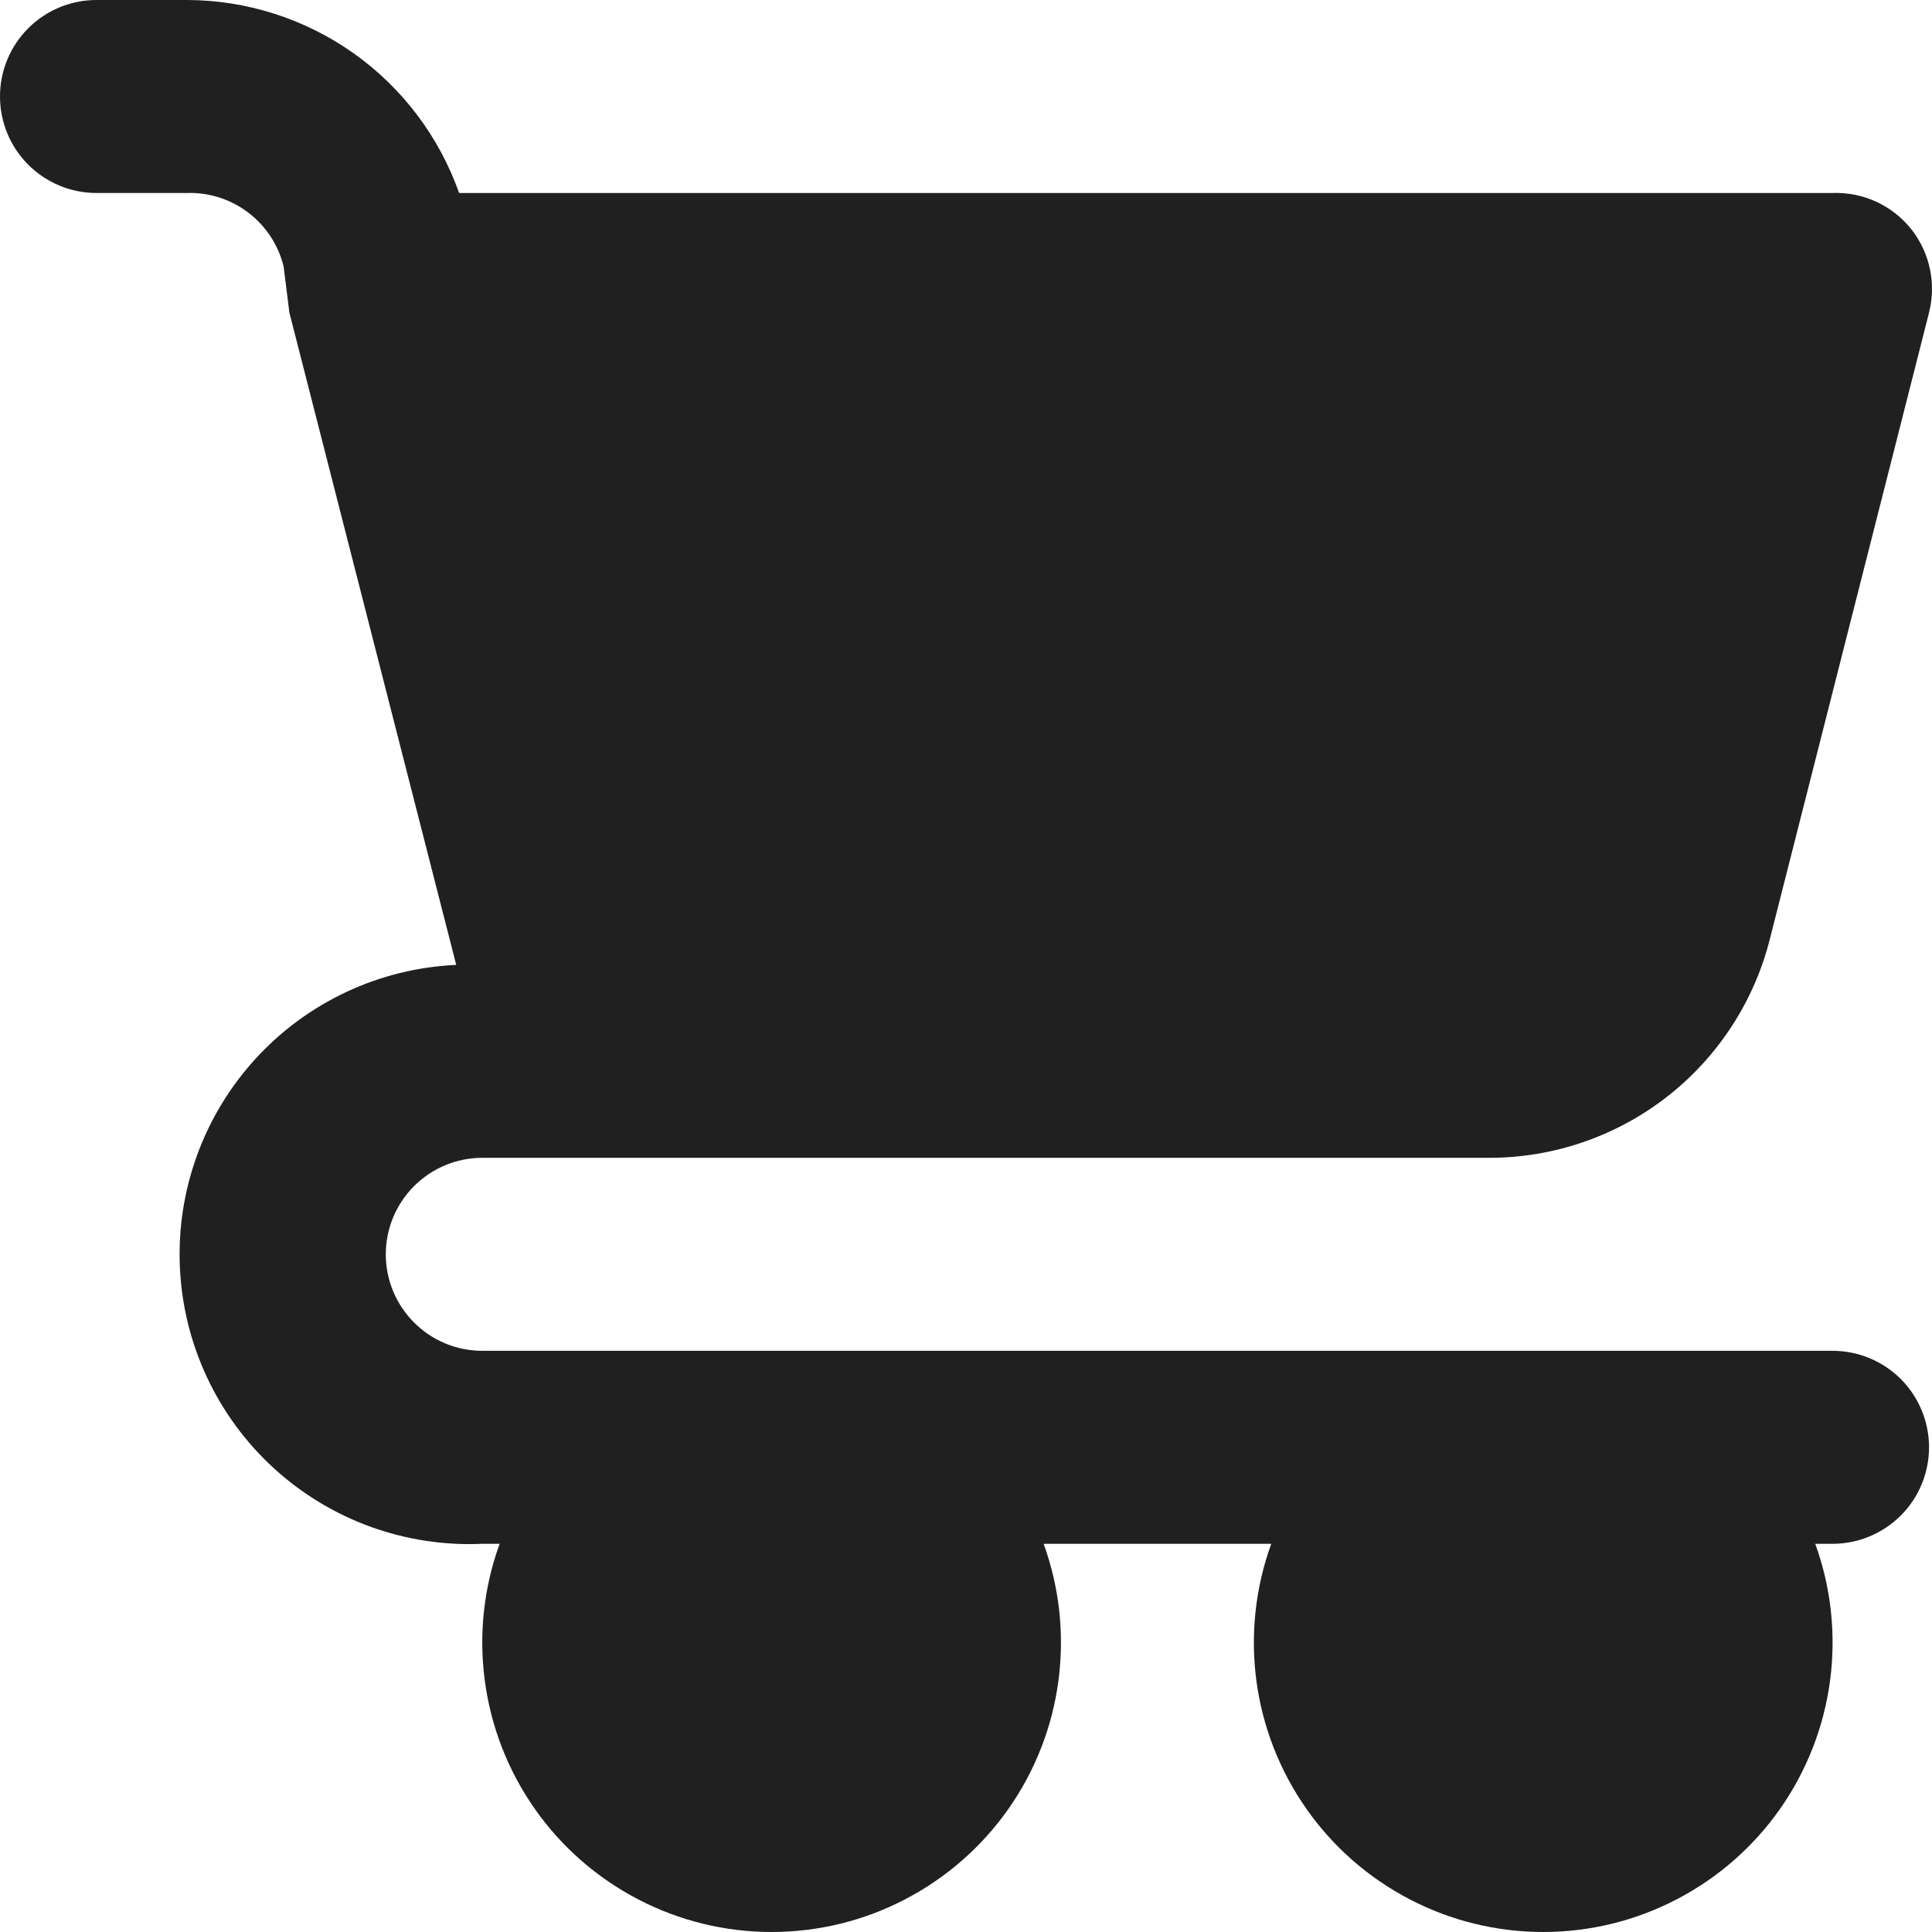 <svg width="28" height="28" viewBox="0 0 28 28" fill="none" xmlns="http://www.w3.org/2000/svg">
<path d="M26.559 19.577H6.989C6.619 19.577 6.263 19.43 6.001 19.167C5.739 18.905 5.591 18.549 5.591 18.179C5.591 17.808 5.739 17.452 6.001 17.19C6.263 16.928 6.619 16.78 6.989 16.78H21.583C22.517 16.78 23.425 16.468 24.162 15.893C24.899 15.318 25.423 14.513 25.651 13.606L27.957 4.531C28.009 4.324 28.014 4.109 27.97 3.9C27.927 3.692 27.836 3.496 27.705 3.328C27.57 3.156 27.395 3.018 27.196 2.925C26.997 2.833 26.779 2.789 26.559 2.797H6.654C6.365 1.981 5.832 1.274 5.126 0.773C4.42 0.273 3.577 0.002 2.712 0H1.398C1.027 0 0.672 0.147 0.409 0.41C0.147 0.672 0 1.027 0 1.398C0 1.769 0.147 2.125 0.409 2.387C0.672 2.649 1.027 2.797 1.398 2.797H2.712C3.031 2.787 3.344 2.888 3.598 3.081C3.853 3.275 4.033 3.549 4.11 3.859L4.194 4.531L6.612 13.984C5.5 14.034 4.453 14.524 3.702 15.346C2.951 16.168 2.557 17.255 2.607 18.367C2.657 19.48 3.147 20.527 3.969 21.279C4.791 22.03 5.877 22.424 6.989 22.374H7.241C7.011 23.007 6.937 23.687 7.026 24.355C7.114 25.024 7.362 25.661 7.749 26.213C8.135 26.765 8.65 27.215 9.247 27.526C9.845 27.838 10.509 28 11.183 28C11.857 28 12.521 27.838 13.118 27.526C13.716 27.215 14.23 26.765 14.617 26.213C15.004 25.661 15.252 25.024 15.34 24.355C15.428 23.687 15.355 23.007 15.125 22.374H18.424C18.194 23.007 18.12 23.687 18.208 24.355C18.297 25.024 18.545 25.661 18.932 26.213C19.318 26.765 19.832 27.215 20.43 27.526C21.028 27.838 21.692 28 22.366 28C23.04 28 23.703 27.838 24.301 27.526C24.899 27.215 25.413 26.765 25.8 26.213C26.186 25.661 26.435 25.024 26.523 24.355C26.611 23.687 26.538 23.007 26.308 22.374H26.559C26.93 22.374 27.285 22.226 27.548 21.964C27.81 21.702 27.957 21.346 27.957 20.975C27.957 20.605 27.81 20.249 27.548 19.986C27.285 19.724 26.93 19.577 26.559 19.577Z" fill="#202020"/>
</svg>
